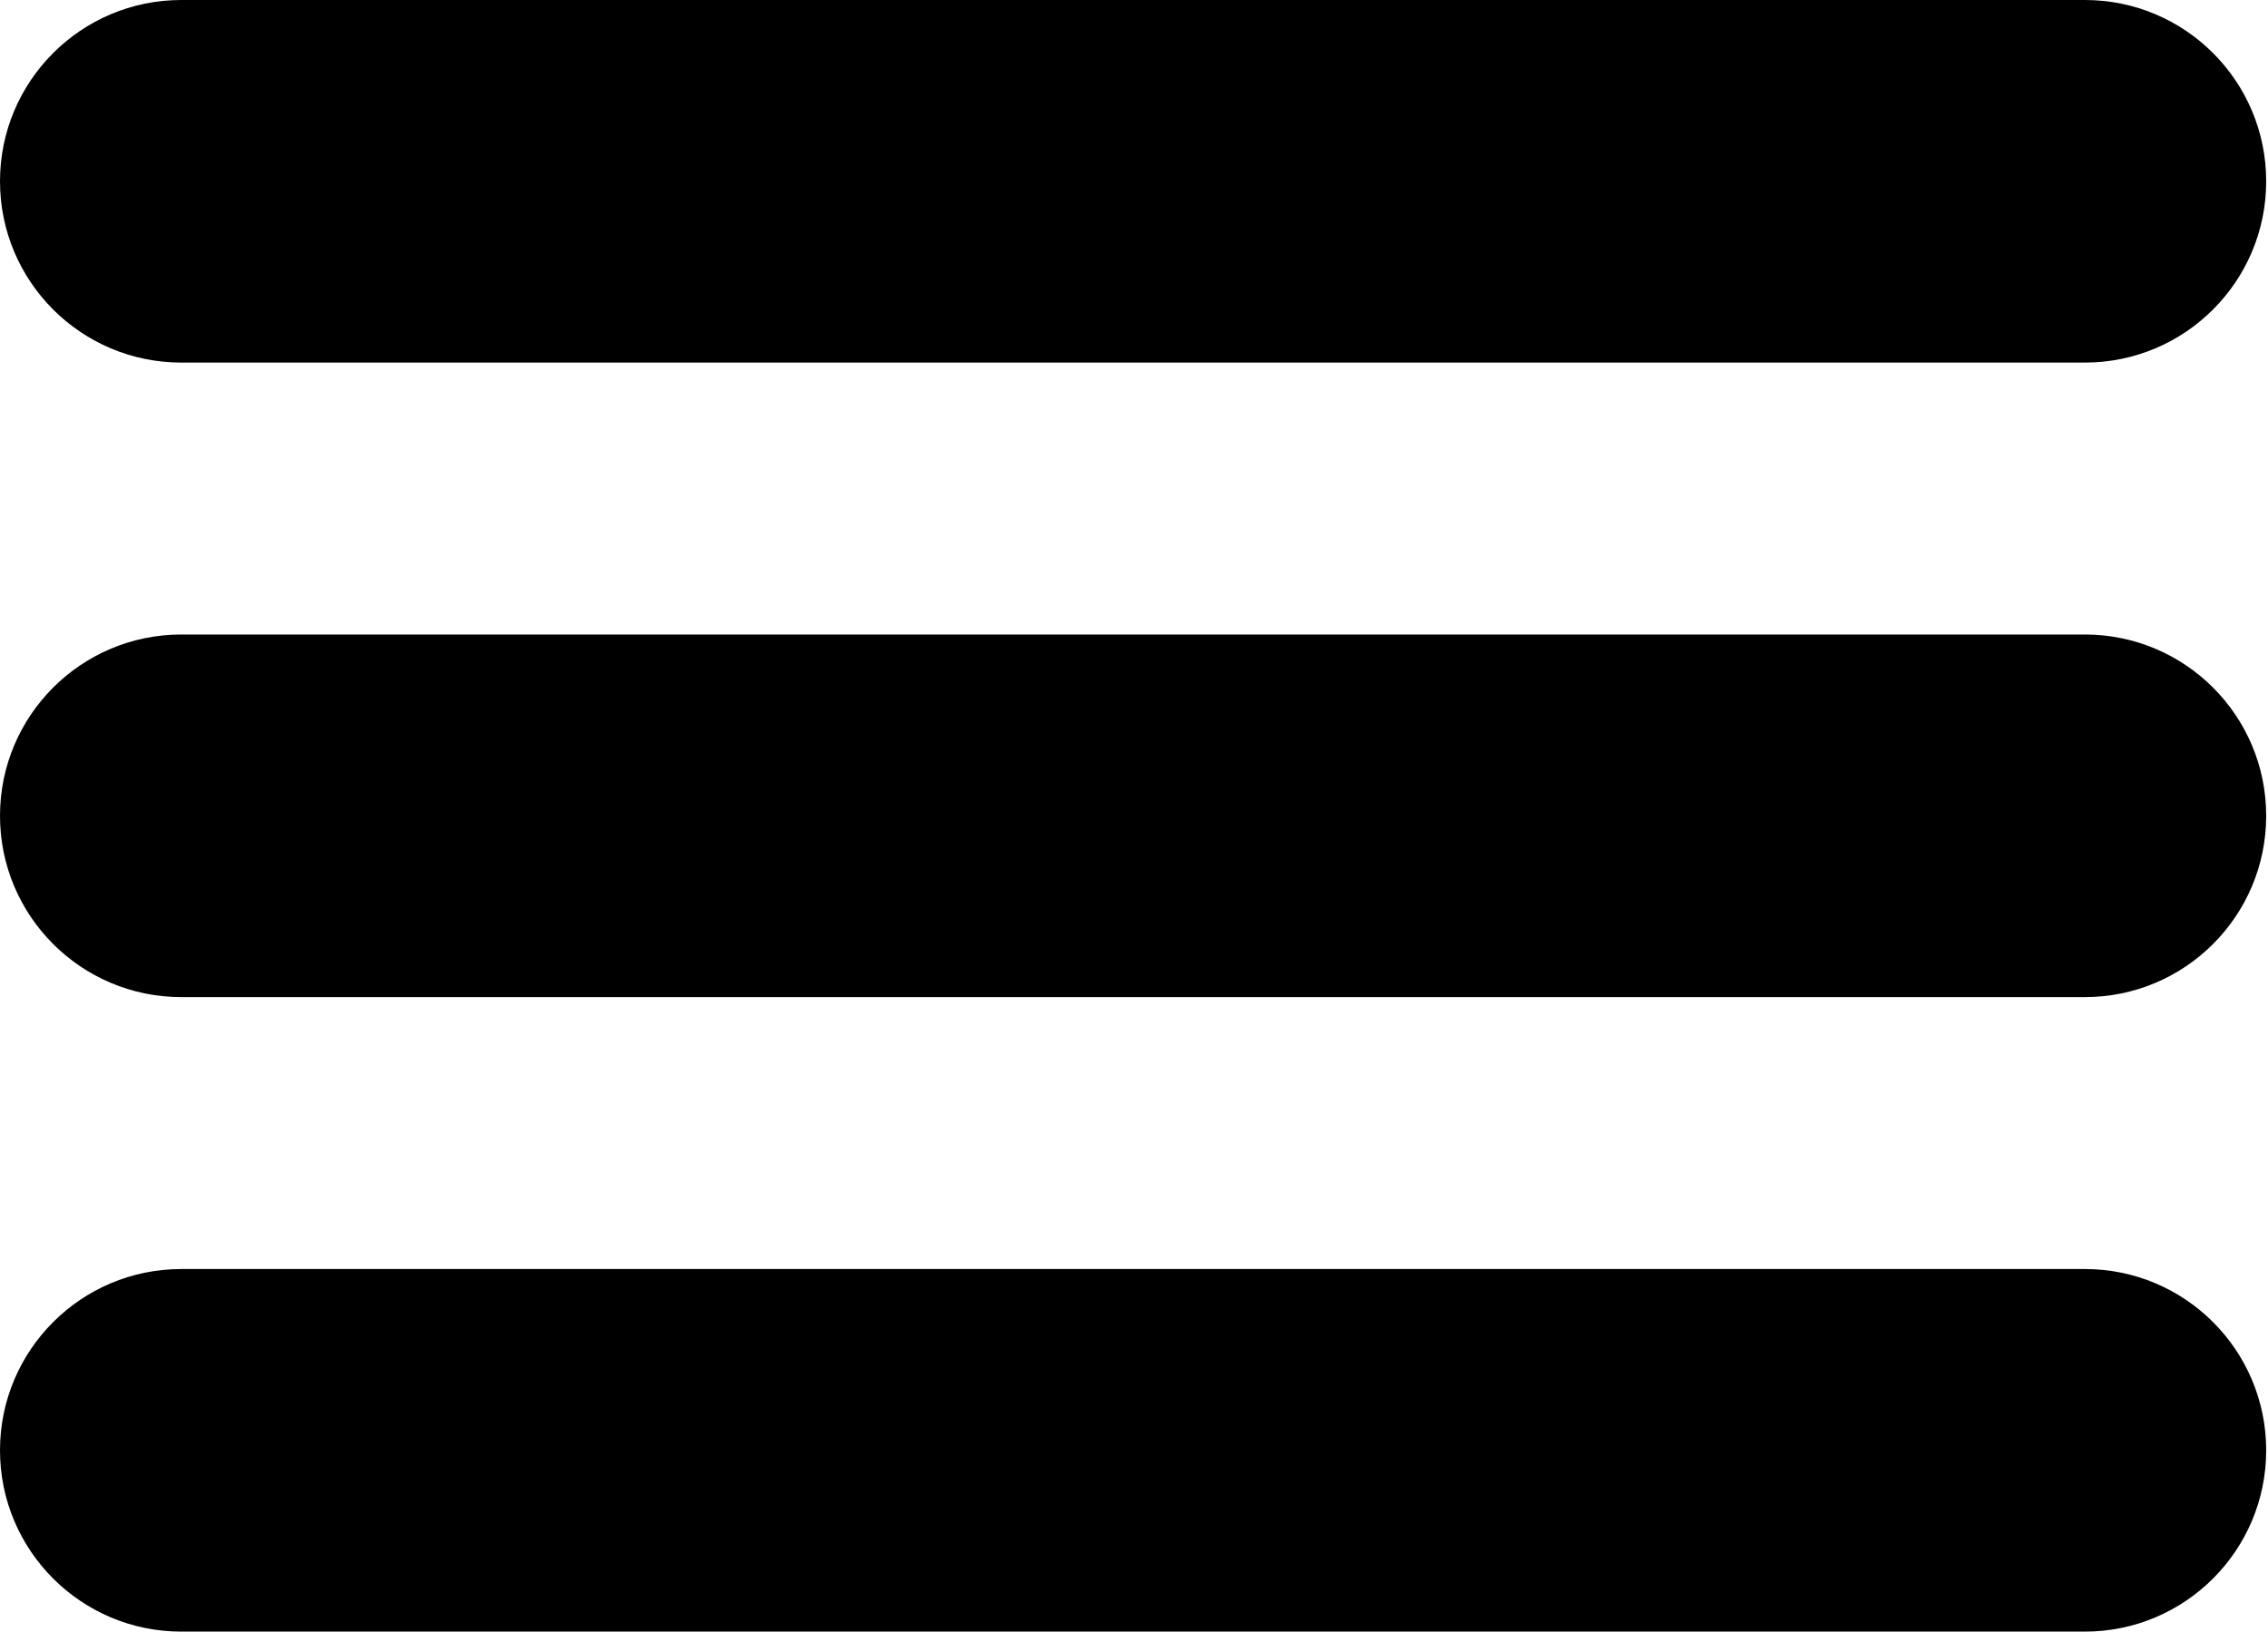 <?xml version="1.0" encoding="utf-8"?>
<!-- Generator: Adobe Illustrator 15.1.0, SVG Export Plug-In  -->
<!DOCTYPE svg PUBLIC "-//W3C//DTD SVG 1.1//EN" "http://www.w3.org/Graphics/SVG/1.1/DTD/svg11.dtd">
<svg version="1.1"
	 xmlns="http://www.w3.org/2000/svg" xmlns:xlink="http://www.w3.org/1999/xlink" xmlns:a="http://ns.adobe.com/AdobeSVGViewerExtensions/3.0/"
	 x="0px" y="0px" width="278px" height="200px" viewBox="0 0 278 200" overflow="visible" enable-background="new 0 0 278 200"
	 xml:space="preserve">
<defs>
</defs>
<path d="M255.556,155.556H22.222C9.95,155.556,0,165.506,0,177.777C0,190.05,9.95,200,22.222,200h233.333
	c12.271,0,22.222-9.95,22.222-22.223C277.777,165.506,267.827,155.556,255.556,155.556 M22.222,44.444h233.333
	c12.271,0,22.222-9.95,22.222-22.222S267.827,0,255.556,0H22.222C9.95,0,0,9.95,0,22.222S9.95,44.444,22.222,44.444 M255.556,77.778
	H22.222C9.95,77.778,0,87.728,0,100c0,12.272,9.95,22.223,22.222,22.223h233.333c12.271,0,22.222-9.95,22.222-22.223
	C277.777,87.728,267.827,77.778,255.556,77.778"/>
</svg>
